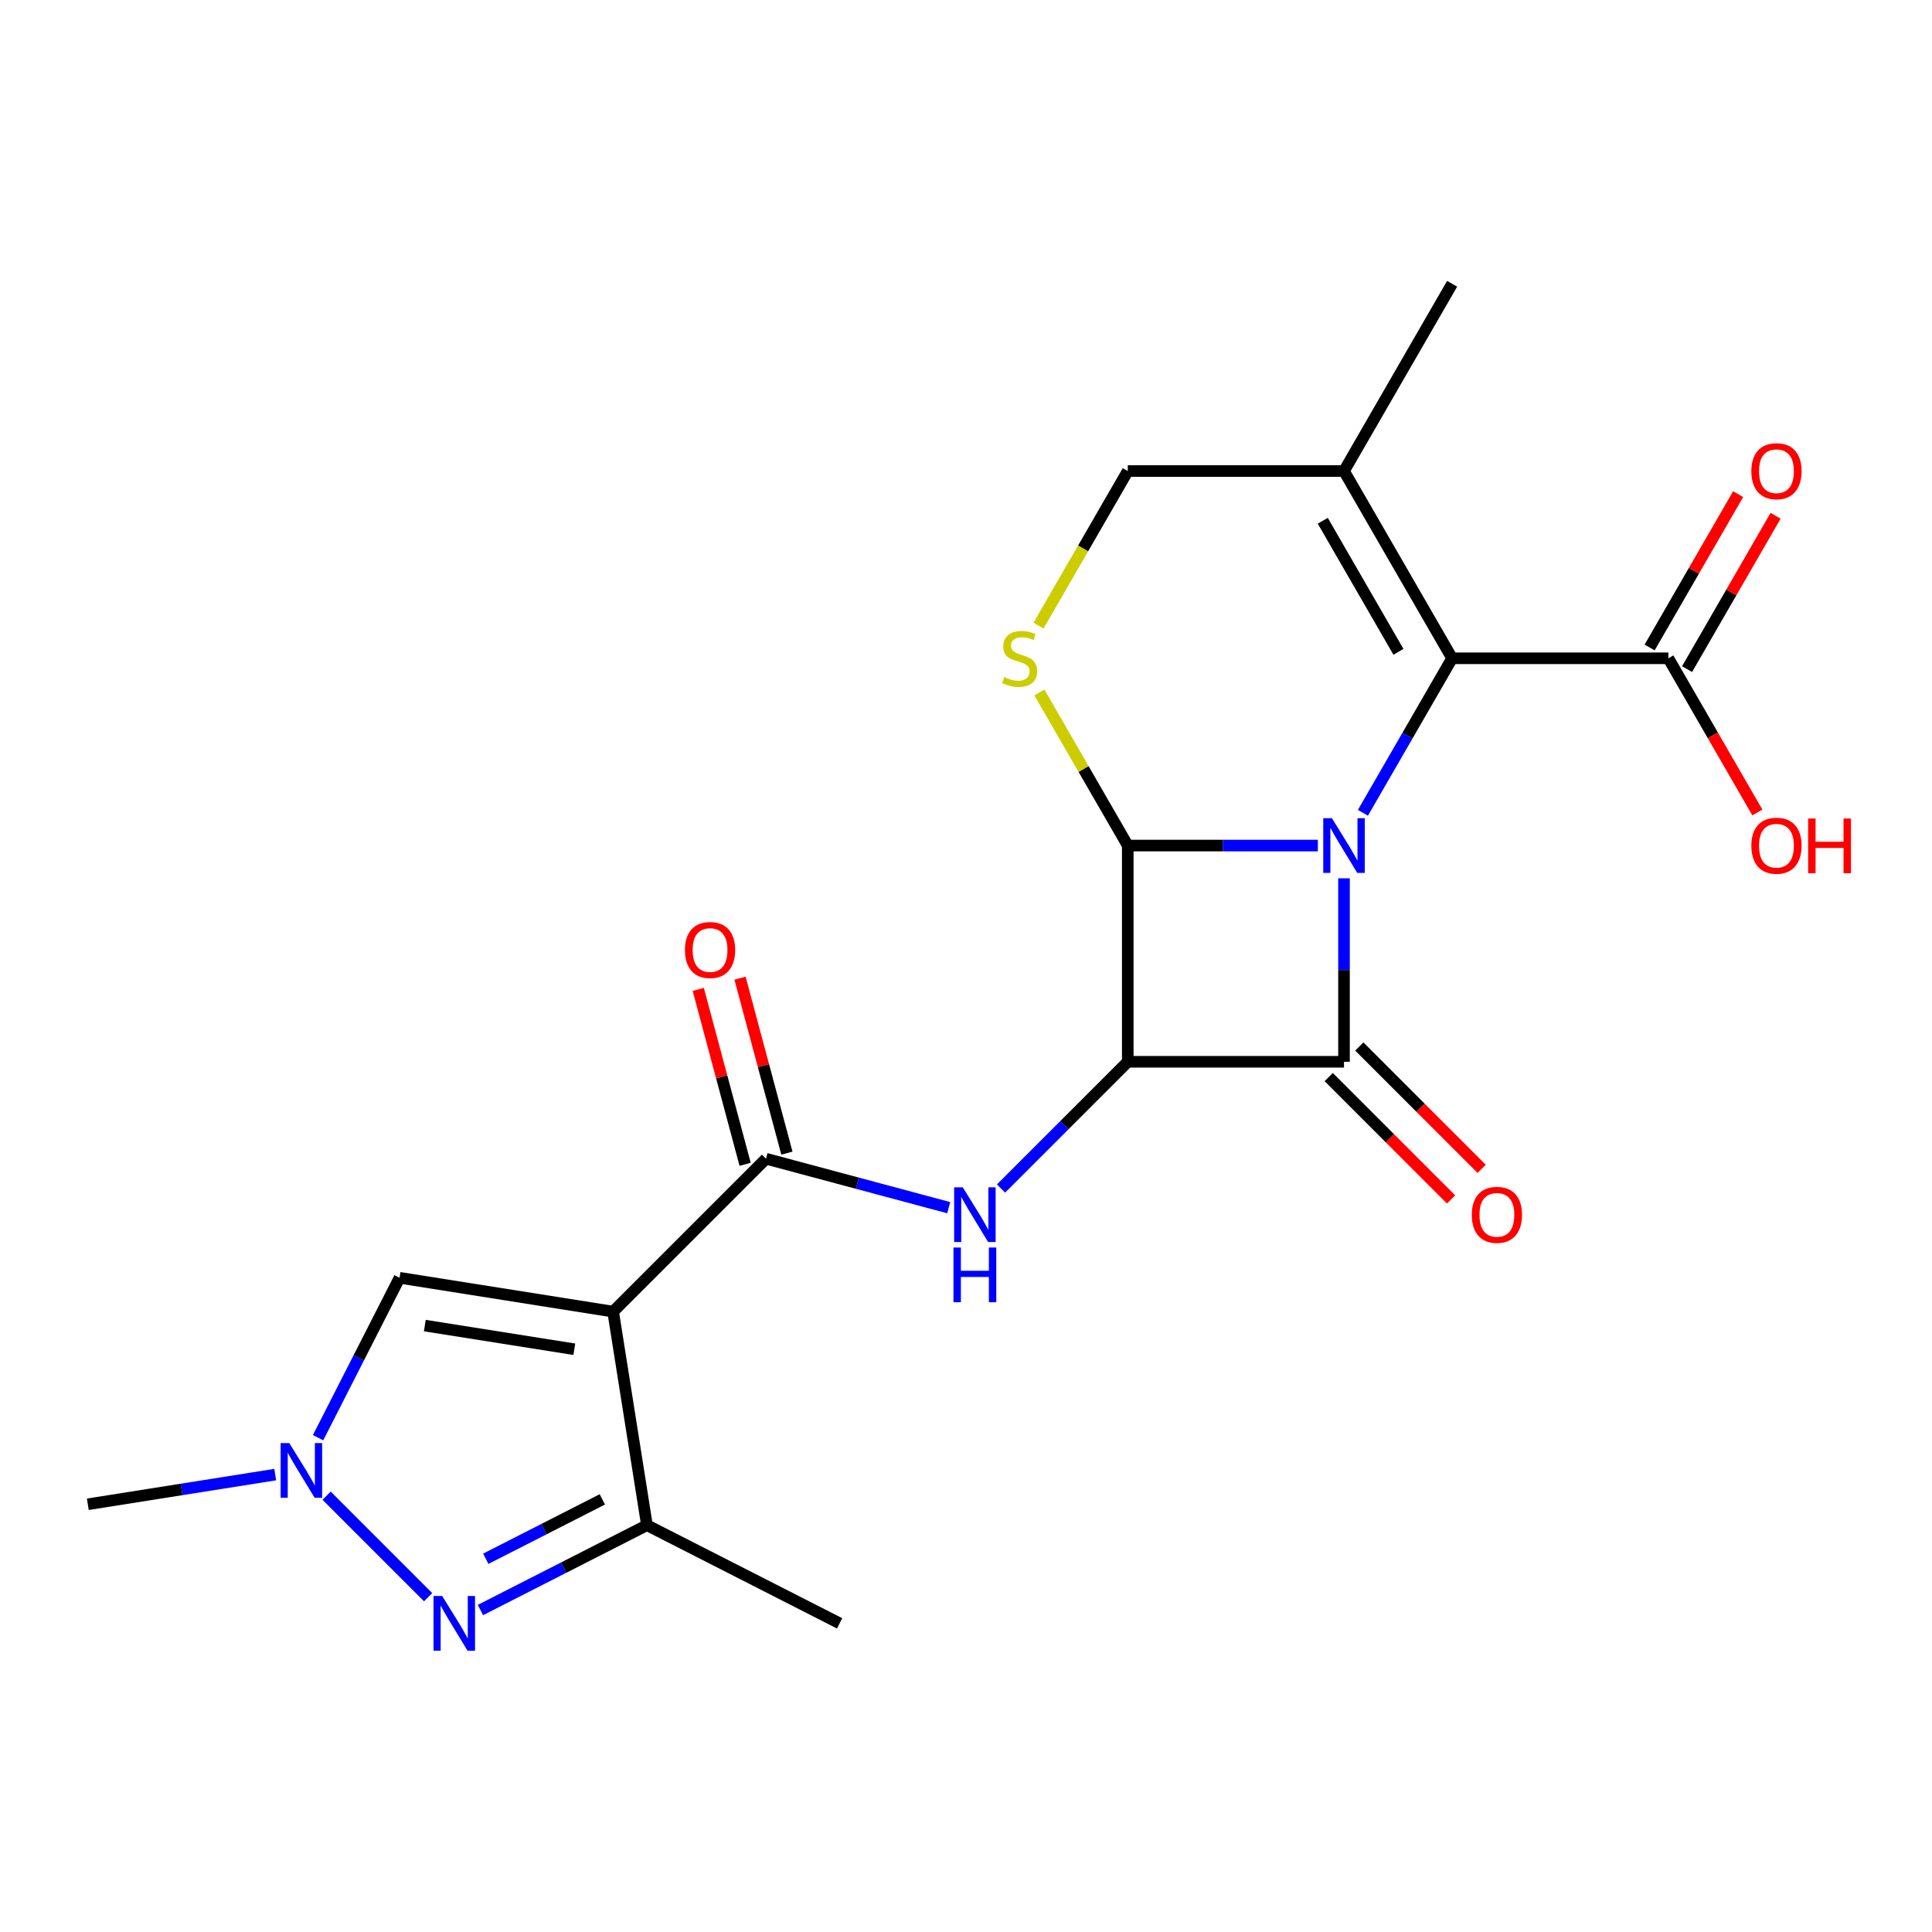 <?xml version='1.0' encoding='iso-8859-1'?>
<svg version='1.1' baseProfile='full'
              xmlns='http://www.w3.org/2000/svg'
                      xmlns:rdkit='http://www.rdkit.org/xml'
                      xmlns:xlink='http://www.w3.org/1999/xlink'
                  xml:space='preserve'
width='1000px' height='1000px' viewBox='0 0 1000 1000'>
<!-- END OF HEADER -->
<rect style='opacity:1.0;fill:#FFFFFF;stroke:none' width='1000' height='1000' x='0' y='0'> </rect>
<path class='bond-0' d='M 695.653,454.618 L 695.653,502.099' style='fill:none;fill-rule:evenodd;stroke:#0000FF;stroke-width:6px;stroke-linecap:butt;stroke-linejoin:miter;stroke-opacity:1' />
<path class='bond-0' d='M 695.653,502.099 L 695.653,549.58' style='fill:none;fill-rule:evenodd;stroke:#000000;stroke-width:6px;stroke-linecap:butt;stroke-linejoin:miter;stroke-opacity:1' />
<path class='bond-2' d='M 682.115,437.66 L 632.924,437.66' style='fill:none;fill-rule:evenodd;stroke:#0000FF;stroke-width:6px;stroke-linecap:butt;stroke-linejoin:miter;stroke-opacity:1' />
<path class='bond-2' d='M 632.924,437.66 L 583.733,437.66' style='fill:none;fill-rule:evenodd;stroke:#000000;stroke-width:6px;stroke-linecap:butt;stroke-linejoin:miter;stroke-opacity:1' />
<path class='bond-4' d='M 705.444,420.702 L 728.529,380.719' style='fill:none;fill-rule:evenodd;stroke:#0000FF;stroke-width:6px;stroke-linecap:butt;stroke-linejoin:miter;stroke-opacity:1' />
<path class='bond-4' d='M 728.529,380.719 L 751.613,340.735' style='fill:none;fill-rule:evenodd;stroke:#000000;stroke-width:6px;stroke-linecap:butt;stroke-linejoin:miter;stroke-opacity:1' />
<path class='bond-15' d='M 687.739,557.494 L 719.41,589.165' style='fill:none;fill-rule:evenodd;stroke:#000000;stroke-width:6px;stroke-linecap:butt;stroke-linejoin:miter;stroke-opacity:1' />
<path class='bond-15' d='M 719.41,589.165 L 751.081,620.835' style='fill:none;fill-rule:evenodd;stroke:#FF0000;stroke-width:6px;stroke-linecap:butt;stroke-linejoin:miter;stroke-opacity:1' />
<path class='bond-15' d='M 703.567,541.666 L 735.238,573.337' style='fill:none;fill-rule:evenodd;stroke:#000000;stroke-width:6px;stroke-linecap:butt;stroke-linejoin:miter;stroke-opacity:1' />
<path class='bond-15' d='M 735.238,573.337 L 766.908,605.007' style='fill:none;fill-rule:evenodd;stroke:#FF0000;stroke-width:6px;stroke-linecap:butt;stroke-linejoin:miter;stroke-opacity:1' />
<path class='bond-22' d='M 695.653,549.58 L 583.733,549.58' style='fill:none;fill-rule:evenodd;stroke:#000000;stroke-width:6px;stroke-linecap:butt;stroke-linejoin:miter;stroke-opacity:1' />
<path class='bond-1' d='M 583.733,549.58 L 583.733,437.66' style='fill:none;fill-rule:evenodd;stroke:#000000;stroke-width:6px;stroke-linecap:butt;stroke-linejoin:miter;stroke-opacity:1' />
<path class='bond-6' d='M 583.733,549.58 L 550.933,582.381' style='fill:none;fill-rule:evenodd;stroke:#000000;stroke-width:6px;stroke-linecap:butt;stroke-linejoin:miter;stroke-opacity:1' />
<path class='bond-6' d='M 550.933,582.381 L 518.132,615.181' style='fill:none;fill-rule:evenodd;stroke:#0000FF;stroke-width:6px;stroke-linecap:butt;stroke-linejoin:miter;stroke-opacity:1' />
<path class='bond-8' d='M 583.733,437.66 L 560.857,398.037' style='fill:none;fill-rule:evenodd;stroke:#000000;stroke-width:6px;stroke-linecap:butt;stroke-linejoin:miter;stroke-opacity:1' />
<path class='bond-8' d='M 560.857,398.037 L 537.98,358.413' style='fill:none;fill-rule:evenodd;stroke:#CCCC00;stroke-width:6px;stroke-linecap:butt;stroke-linejoin:miter;stroke-opacity:1' />
<path class='bond-3' d='M 317.349,678.892 L 396.488,599.752' style='fill:none;fill-rule:evenodd;stroke:#000000;stroke-width:6px;stroke-linecap:butt;stroke-linejoin:miter;stroke-opacity:1' />
<path class='bond-9' d='M 317.349,678.892 L 334.857,789.433' style='fill:none;fill-rule:evenodd;stroke:#000000;stroke-width:6px;stroke-linecap:butt;stroke-linejoin:miter;stroke-opacity:1' />
<path class='bond-11' d='M 317.349,678.892 L 206.807,661.383' style='fill:none;fill-rule:evenodd;stroke:#000000;stroke-width:6px;stroke-linecap:butt;stroke-linejoin:miter;stroke-opacity:1' />
<path class='bond-11' d='M 297.266,698.374 L 219.887,686.118' style='fill:none;fill-rule:evenodd;stroke:#000000;stroke-width:6px;stroke-linecap:butt;stroke-linejoin:miter;stroke-opacity:1' />
<path class='bond-12' d='M 751.613,340.735 L 695.653,243.809' style='fill:none;fill-rule:evenodd;stroke:#000000;stroke-width:6px;stroke-linecap:butt;stroke-linejoin:miter;stroke-opacity:1' />
<path class='bond-12' d='M 723.834,337.388 L 684.662,269.54' style='fill:none;fill-rule:evenodd;stroke:#000000;stroke-width:6px;stroke-linecap:butt;stroke-linejoin:miter;stroke-opacity:1' />
<path class='bond-13' d='M 751.613,340.735 L 863.533,340.735' style='fill:none;fill-rule:evenodd;stroke:#000000;stroke-width:6px;stroke-linecap:butt;stroke-linejoin:miter;stroke-opacity:1' />
<path class='bond-5' d='M 396.488,599.752 L 443.772,612.422' style='fill:none;fill-rule:evenodd;stroke:#000000;stroke-width:6px;stroke-linecap:butt;stroke-linejoin:miter;stroke-opacity:1' />
<path class='bond-5' d='M 443.772,612.422 L 491.056,625.092' style='fill:none;fill-rule:evenodd;stroke:#0000FF;stroke-width:6px;stroke-linecap:butt;stroke-linejoin:miter;stroke-opacity:1' />
<path class='bond-16' d='M 407.299,596.856 L 395.167,551.581' style='fill:none;fill-rule:evenodd;stroke:#000000;stroke-width:6px;stroke-linecap:butt;stroke-linejoin:miter;stroke-opacity:1' />
<path class='bond-16' d='M 395.167,551.581 L 383.036,506.307' style='fill:none;fill-rule:evenodd;stroke:#FF0000;stroke-width:6px;stroke-linecap:butt;stroke-linejoin:miter;stroke-opacity:1' />
<path class='bond-16' d='M 385.677,602.649 L 373.546,557.375' style='fill:none;fill-rule:evenodd;stroke:#000000;stroke-width:6px;stroke-linecap:butt;stroke-linejoin:miter;stroke-opacity:1' />
<path class='bond-16' d='M 373.546,557.375 L 361.415,512.101' style='fill:none;fill-rule:evenodd;stroke:#FF0000;stroke-width:6px;stroke-linecap:butt;stroke-linejoin:miter;stroke-opacity:1' />
<path class='bond-7' d='M 248.674,833.346 L 291.765,811.39' style='fill:none;fill-rule:evenodd;stroke:#0000FF;stroke-width:6px;stroke-linecap:butt;stroke-linejoin:miter;stroke-opacity:1' />
<path class='bond-7' d='M 291.765,811.39 L 334.857,789.433' style='fill:none;fill-rule:evenodd;stroke:#000000;stroke-width:6px;stroke-linecap:butt;stroke-linejoin:miter;stroke-opacity:1' />
<path class='bond-7' d='M 251.439,806.815 L 281.603,791.445' style='fill:none;fill-rule:evenodd;stroke:#0000FF;stroke-width:6px;stroke-linecap:butt;stroke-linejoin:miter;stroke-opacity:1' />
<path class='bond-7' d='M 281.603,791.445 L 311.767,776.076' style='fill:none;fill-rule:evenodd;stroke:#000000;stroke-width:6px;stroke-linecap:butt;stroke-linejoin:miter;stroke-opacity:1' />
<path class='bond-24' d='M 221.598,826.706 L 169.056,774.164' style='fill:none;fill-rule:evenodd;stroke:#0000FF;stroke-width:6px;stroke-linecap:butt;stroke-linejoin:miter;stroke-opacity:1' />
<path class='bond-23' d='M 537.541,323.817 L 560.637,283.813' style='fill:none;fill-rule:evenodd;stroke:#CCCC00;stroke-width:6px;stroke-linecap:butt;stroke-linejoin:miter;stroke-opacity:1' />
<path class='bond-23' d='M 560.637,283.813 L 583.733,243.809' style='fill:none;fill-rule:evenodd;stroke:#000000;stroke-width:6px;stroke-linecap:butt;stroke-linejoin:miter;stroke-opacity:1' />
<path class='bond-20' d='M 334.857,789.433 L 434.578,840.244' style='fill:none;fill-rule:evenodd;stroke:#000000;stroke-width:6px;stroke-linecap:butt;stroke-linejoin:miter;stroke-opacity:1' />
<path class='bond-10' d='M 164.637,744.147 L 185.722,702.765' style='fill:none;fill-rule:evenodd;stroke:#0000FF;stroke-width:6px;stroke-linecap:butt;stroke-linejoin:miter;stroke-opacity:1' />
<path class='bond-10' d='M 185.722,702.765 L 206.807,661.383' style='fill:none;fill-rule:evenodd;stroke:#000000;stroke-width:6px;stroke-linecap:butt;stroke-linejoin:miter;stroke-opacity:1' />
<path class='bond-19' d='M 142.458,763.249 L 93.957,770.931' style='fill:none;fill-rule:evenodd;stroke:#0000FF;stroke-width:6px;stroke-linecap:butt;stroke-linejoin:miter;stroke-opacity:1' />
<path class='bond-19' d='M 93.957,770.931 L 45.455,778.613' style='fill:none;fill-rule:evenodd;stroke:#000000;stroke-width:6px;stroke-linecap:butt;stroke-linejoin:miter;stroke-opacity:1' />
<path class='bond-14' d='M 695.653,243.809 L 583.733,243.809' style='fill:none;fill-rule:evenodd;stroke:#000000;stroke-width:6px;stroke-linecap:butt;stroke-linejoin:miter;stroke-opacity:1' />
<path class='bond-21' d='M 695.653,243.809 L 751.613,146.884' style='fill:none;fill-rule:evenodd;stroke:#000000;stroke-width:6px;stroke-linecap:butt;stroke-linejoin:miter;stroke-opacity:1' />
<path class='bond-17' d='M 873.225,346.331 L 896.137,306.647' style='fill:none;fill-rule:evenodd;stroke:#000000;stroke-width:6px;stroke-linecap:butt;stroke-linejoin:miter;stroke-opacity:1' />
<path class='bond-17' d='M 896.137,306.647 L 919.048,266.963' style='fill:none;fill-rule:evenodd;stroke:#FF0000;stroke-width:6px;stroke-linecap:butt;stroke-linejoin:miter;stroke-opacity:1' />
<path class='bond-17' d='M 853.84,335.139 L 876.752,295.455' style='fill:none;fill-rule:evenodd;stroke:#000000;stroke-width:6px;stroke-linecap:butt;stroke-linejoin:miter;stroke-opacity:1' />
<path class='bond-17' d='M 876.752,295.455 L 899.663,255.771' style='fill:none;fill-rule:evenodd;stroke:#FF0000;stroke-width:6px;stroke-linecap:butt;stroke-linejoin:miter;stroke-opacity:1' />
<path class='bond-18' d='M 863.533,340.735 L 886.571,380.639' style='fill:none;fill-rule:evenodd;stroke:#000000;stroke-width:6px;stroke-linecap:butt;stroke-linejoin:miter;stroke-opacity:1' />
<path class='bond-18' d='M 886.571,380.639 L 909.61,420.542' style='fill:none;fill-rule:evenodd;stroke:#FF0000;stroke-width:6px;stroke-linecap:butt;stroke-linejoin:miter;stroke-opacity:1' />
<path  class='atom-0' d='M 689.393 423.5
L 698.673 438.5
Q 699.593 439.98, 701.073 442.66
Q 702.553 445.34, 702.633 445.5
L 702.633 423.5
L 706.393 423.5
L 706.393 451.82
L 702.513 451.82
L 692.553 435.42
Q 691.393 433.5, 690.153 431.3
Q 688.953 429.1, 688.593 428.42
L 688.593 451.82
L 684.913 451.82
L 684.913 423.5
L 689.393 423.5
' fill='#0000FF'/>
<path  class='atom-7' d='M 498.334 614.559
L 507.614 629.559
Q 508.534 631.039, 510.014 633.719
Q 511.494 636.399, 511.574 636.559
L 511.574 614.559
L 515.334 614.559
L 515.334 642.879
L 511.454 642.879
L 501.494 626.479
Q 500.334 624.559, 499.094 622.359
Q 497.894 620.159, 497.534 619.479
L 497.534 642.879
L 493.854 642.879
L 493.854 614.559
L 498.334 614.559
' fill='#0000FF'/>
<path  class='atom-7' d='M 493.514 645.711
L 497.354 645.711
L 497.354 657.751
L 511.834 657.751
L 511.834 645.711
L 515.674 645.711
L 515.674 674.031
L 511.834 674.031
L 511.834 660.951
L 497.354 660.951
L 497.354 674.031
L 493.514 674.031
L 493.514 645.711
' fill='#0000FF'/>
<path  class='atom-8' d='M 228.876 826.084
L 238.156 841.084
Q 239.076 842.564, 240.556 845.244
Q 242.036 847.924, 242.116 848.084
L 242.116 826.084
L 245.876 826.084
L 245.876 854.404
L 241.996 854.404
L 232.036 838.004
Q 230.876 836.084, 229.636 833.884
Q 228.436 831.684, 228.076 831.004
L 228.076 854.404
L 224.396 854.404
L 224.396 826.084
L 228.876 826.084
' fill='#0000FF'/>
<path  class='atom-9' d='M 519.774 350.455
Q 520.094 350.575, 521.414 351.135
Q 522.734 351.695, 524.174 352.055
Q 525.654 352.375, 527.094 352.375
Q 529.774 352.375, 531.334 351.095
Q 532.894 349.775, 532.894 347.495
Q 532.894 345.935, 532.094 344.975
Q 531.334 344.015, 530.134 343.495
Q 528.934 342.975, 526.934 342.375
Q 524.414 341.615, 522.894 340.895
Q 521.414 340.175, 520.334 338.655
Q 519.294 337.135, 519.294 334.575
Q 519.294 331.015, 521.694 328.815
Q 524.134 326.615, 528.934 326.615
Q 532.214 326.615, 535.934 328.175
L 535.014 331.255
Q 531.614 329.855, 529.054 329.855
Q 526.294 329.855, 524.774 331.015
Q 523.254 332.135, 523.294 334.095
Q 523.294 335.615, 524.054 336.535
Q 524.854 337.455, 525.974 337.975
Q 527.134 338.495, 529.054 339.095
Q 531.614 339.895, 533.134 340.695
Q 534.654 341.495, 535.734 343.135
Q 536.854 344.735, 536.854 347.495
Q 536.854 351.415, 534.214 353.535
Q 531.614 355.615, 527.254 355.615
Q 524.734 355.615, 522.814 355.055
Q 520.934 354.535, 518.694 353.615
L 519.774 350.455
' fill='#CCCC00'/>
<path  class='atom-11' d='M 149.736 746.945
L 159.016 761.945
Q 159.936 763.425, 161.416 766.105
Q 162.896 768.785, 162.976 768.945
L 162.976 746.945
L 166.736 746.945
L 166.736 775.265
L 162.856 775.265
L 152.896 758.865
Q 151.736 756.945, 150.496 754.745
Q 149.296 752.545, 148.936 751.865
L 148.936 775.265
L 145.256 775.265
L 145.256 746.945
L 149.736 746.945
' fill='#0000FF'/>
<path  class='atom-16' d='M 761.793 628.799
Q 761.793 621.999, 765.153 618.199
Q 768.513 614.399, 774.793 614.399
Q 781.073 614.399, 784.433 618.199
Q 787.793 621.999, 787.793 628.799
Q 787.793 635.679, 784.393 639.599
Q 780.993 643.479, 774.793 643.479
Q 768.553 643.479, 765.153 639.599
Q 761.793 635.719, 761.793 628.799
M 774.793 640.279
Q 779.113 640.279, 781.433 637.399
Q 783.793 634.479, 783.793 628.799
Q 783.793 623.239, 781.433 620.439
Q 779.113 617.599, 774.793 617.599
Q 770.473 617.599, 768.113 620.399
Q 765.793 623.199, 765.793 628.799
Q 765.793 634.519, 768.113 637.399
Q 770.473 640.279, 774.793 640.279
' fill='#FF0000'/>
<path  class='atom-17' d='M 354.521 491.726
Q 354.521 484.926, 357.881 481.126
Q 361.241 477.326, 367.521 477.326
Q 373.801 477.326, 377.161 481.126
Q 380.521 484.926, 380.521 491.726
Q 380.521 498.606, 377.121 502.526
Q 373.721 506.406, 367.521 506.406
Q 361.281 506.406, 357.881 502.526
Q 354.521 498.646, 354.521 491.726
M 367.521 503.206
Q 371.841 503.206, 374.161 500.326
Q 376.521 497.406, 376.521 491.726
Q 376.521 486.166, 374.161 483.366
Q 371.841 480.526, 367.521 480.526
Q 363.201 480.526, 360.841 483.326
Q 358.521 486.126, 358.521 491.726
Q 358.521 497.446, 360.841 500.326
Q 363.201 503.206, 367.521 503.206
' fill='#FF0000'/>
<path  class='atom-18' d='M 906.493 243.889
Q 906.493 237.089, 909.853 233.289
Q 913.213 229.489, 919.493 229.489
Q 925.773 229.489, 929.133 233.289
Q 932.493 237.089, 932.493 243.889
Q 932.493 250.769, 929.093 254.689
Q 925.693 258.569, 919.493 258.569
Q 913.253 258.569, 909.853 254.689
Q 906.493 250.809, 906.493 243.889
M 919.493 255.369
Q 923.813 255.369, 926.133 252.489
Q 928.493 249.569, 928.493 243.889
Q 928.493 238.329, 926.133 235.529
Q 923.813 232.689, 919.493 232.689
Q 915.173 232.689, 912.813 235.489
Q 910.493 238.289, 910.493 243.889
Q 910.493 249.609, 912.813 252.489
Q 915.173 255.369, 919.493 255.369
' fill='#FF0000'/>
<path  class='atom-19' d='M 906.493 437.74
Q 906.493 430.94, 909.853 427.14
Q 913.213 423.34, 919.493 423.34
Q 925.773 423.34, 929.133 427.14
Q 932.493 430.94, 932.493 437.74
Q 932.493 444.62, 929.093 448.54
Q 925.693 452.42, 919.493 452.42
Q 913.253 452.42, 909.853 448.54
Q 906.493 444.66, 906.493 437.74
M 919.493 449.22
Q 923.813 449.22, 926.133 446.34
Q 928.493 443.42, 928.493 437.74
Q 928.493 432.18, 926.133 429.38
Q 923.813 426.54, 919.493 426.54
Q 915.173 426.54, 912.813 429.34
Q 910.493 432.14, 910.493 437.74
Q 910.493 443.46, 912.813 446.34
Q 915.173 449.22, 919.493 449.22
' fill='#FF0000'/>
<path  class='atom-19' d='M 935.893 423.66
L 939.733 423.66
L 939.733 435.7
L 954.213 435.7
L 954.213 423.66
L 958.053 423.66
L 958.053 451.98
L 954.213 451.98
L 954.213 438.9
L 939.733 438.9
L 939.733 451.98
L 935.893 451.98
L 935.893 423.66
' fill='#FF0000'/>
</svg>
